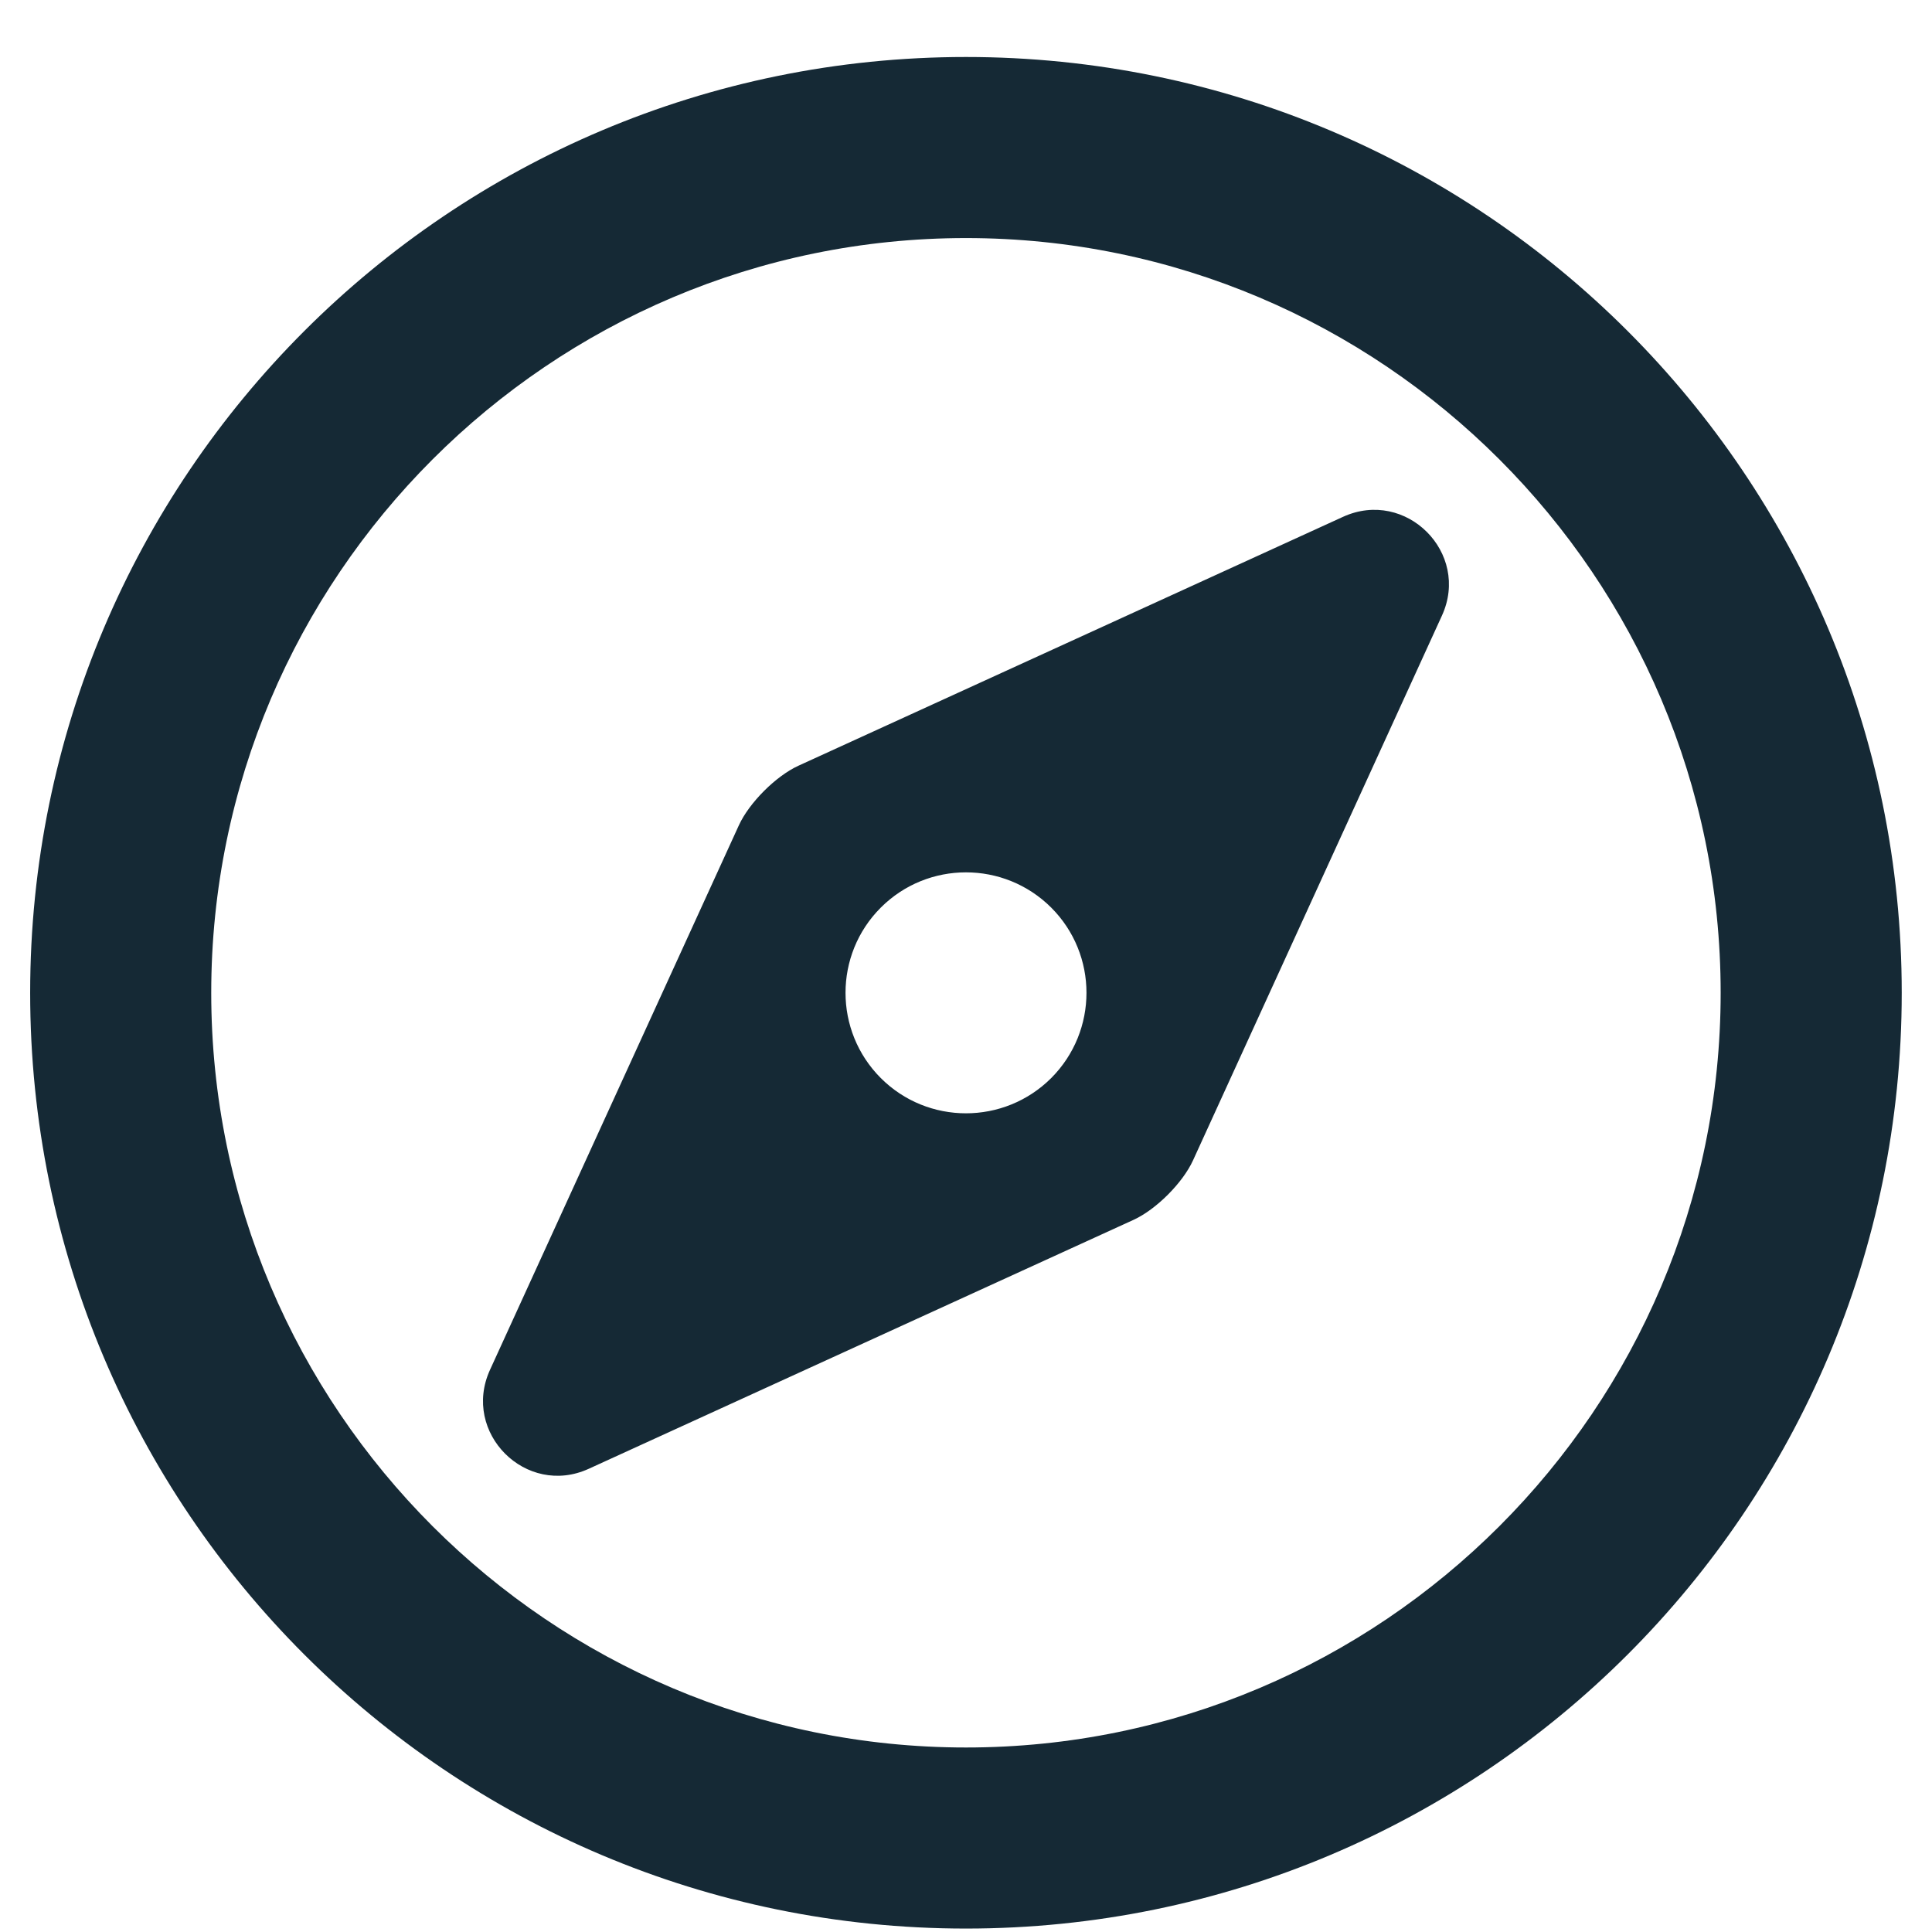 <?xml version="1.0" encoding="UTF-8"?>
<svg width="18px" height="18px" viewBox="0 0 18 18" version="1.1" xmlns="http://www.w3.org/2000/svg" xmlns:xlink="http://www.w3.org/1999/xlink">
    <g id="icons-&amp;-components" stroke="none" stroke-width="1" fill="none" fill-rule="evenodd">
        <g id="Titolare-del-trattamento" transform="translate(-2166, -1001)" fill="#152935" fill-rule="nonzero">
            <g id="compass-copy" transform="translate(2166.281, 1001.531)">
                <path d="M12.232,4.284 L7.158,6.603 C6.948,6.699 6.699,6.948 6.603,7.158 L4.284,12.232 C4.017,12.818 4.62,13.421 5.205,13.153 L10.28,10.834 C10.49,10.738 10.738,10.49 10.834,10.28 L13.153,5.205 C13.421,4.62 12.818,4.017 12.232,4.284 Z M9.513,9.513 C9.074,9.951 8.363,9.951 7.925,9.513 C7.487,9.074 7.487,8.363 7.925,7.925 C8.363,7.487 9.074,7.487 9.513,7.925 C9.951,8.363 9.951,9.074 9.513,9.513 Z M8.719,0 C3.903,0 0,3.903 0,8.719 C0,13.534 3.903,17.437 8.719,17.437 C13.534,17.437 17.437,13.534 17.437,8.719 C17.437,3.903 13.534,0 8.719,0 Z M8.719,15.75 C4.842,15.75 1.687,12.596 1.687,8.719 C1.687,4.842 4.842,1.687 8.719,1.687 C12.596,1.687 15.75,4.842 15.75,8.719 C15.75,12.596 12.596,15.75 8.719,15.75 Z" id="compass"></path>
            </g>
        </g>
    </g>
</svg>